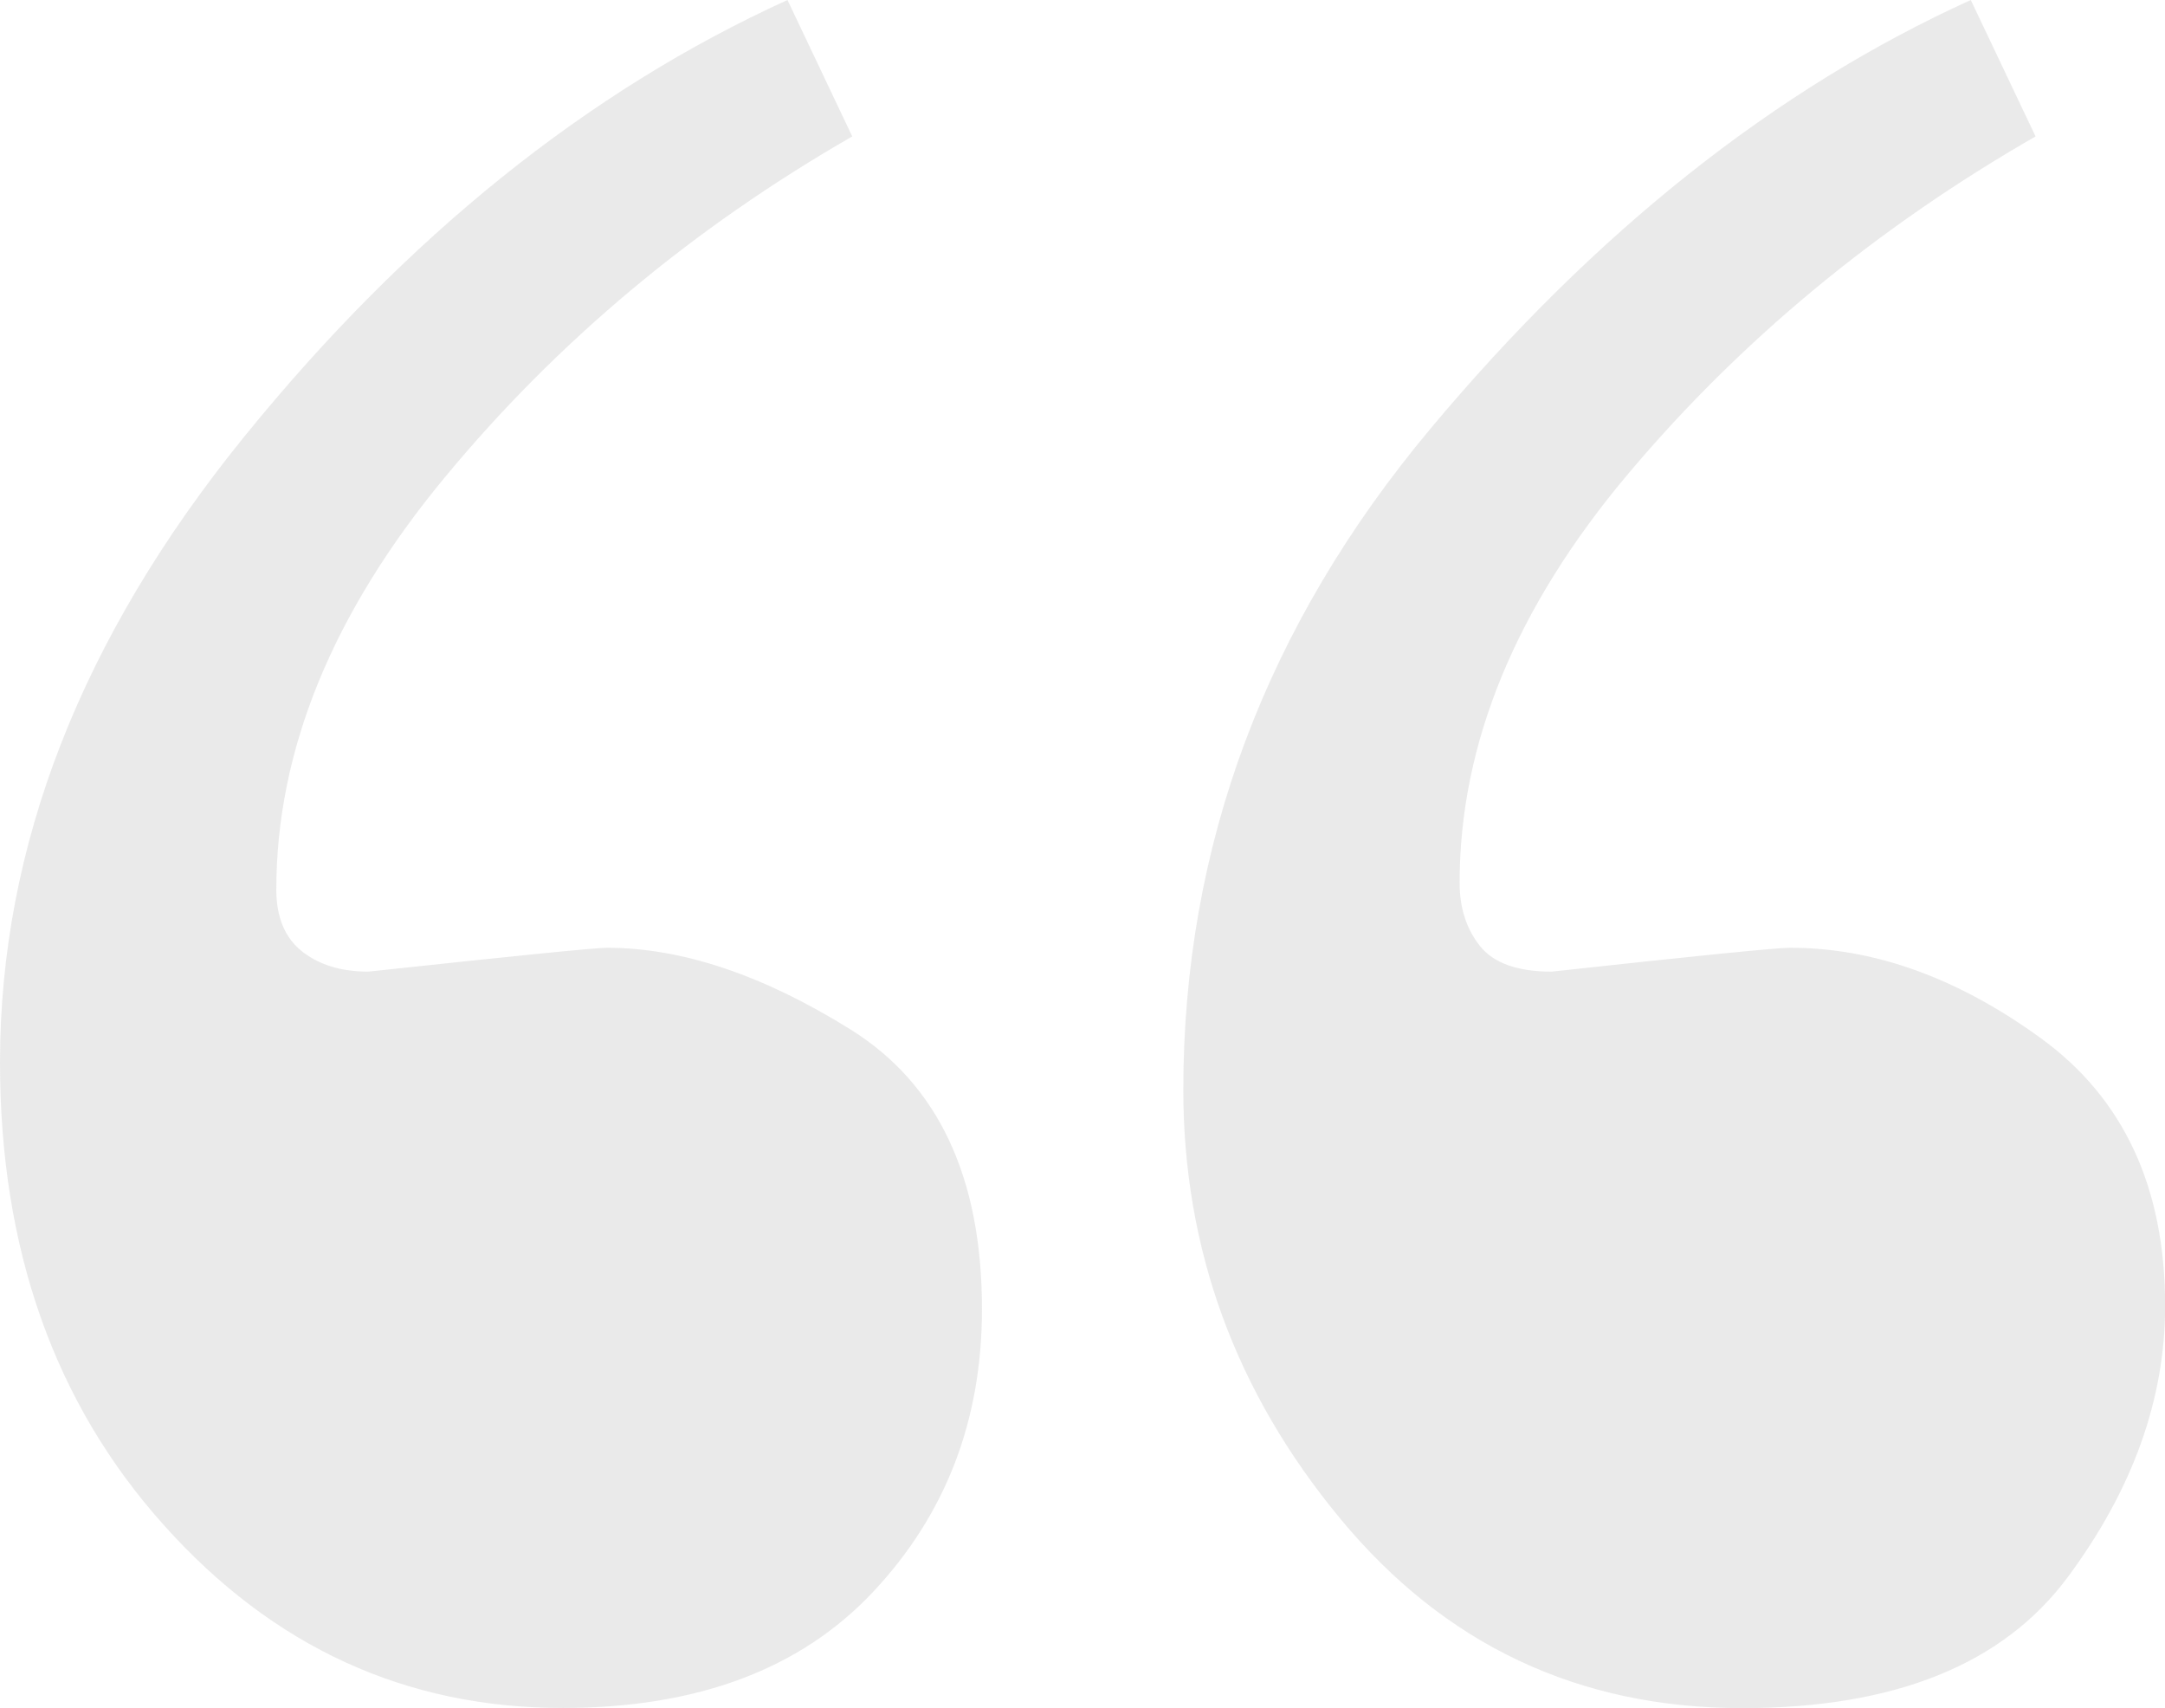 <?xml version="1.0" encoding="UTF-8"?><svg id="Layer_1" xmlns="http://www.w3.org/2000/svg" viewBox="0 0 155.06 122.31"><defs><style>.cls-1{fill:#e5e5e5;}.cls-2{opacity:.8;}</style></defs><g class="cls-2"><path class="cls-1" d="M17.46,31.31C29.09,16.96,42.07,6.52,56.4,0l4.64,9.77c-11.39,6.54-21.12,14.67-29.17,24.4-8.06,9.73-12.08,19.57-12.08,29.54,0,1.96.61,3.44,1.83,4.41s2.81,1.46,4.76,1.46c10.58-1.14,16.27-1.71,17.09-1.71,5.37,0,11.19,1.95,17.46,5.86,6.26,3.91,9.4,10.58,9.4,20.02,0,7.98-2.61,14.73-7.81,20.26-5.21,5.54-12.62,8.3-22.22,8.3-11.23,0-20.75-4.36-28.56-13.09C3.91,100.5,0,89.45,0,76.08c0-15.49,5.82-30.41,17.46-44.77ZM102.45,30.7c11.8-14.11,24.7-24.34,38.7-30.7l4.64,9.77c-11.39,6.54-21.12,14.59-29.17,24.15s-12.08,19.33-12.08,29.3c0,1.8.49,3.31,1.46,4.53.98,1.22,2.69,1.83,5.13,1.83,10.41-1.14,16.11-1.71,17.09-1.71,6.02,0,12,2.16,17.94,6.47,5.94,4.31,8.91,10.7,8.91,19.17,0,6.68-2.32,13.15-6.96,19.41-4.64,6.27-12.41,9.4-23.32,9.4-11.72,0-21.32-4.52-28.81-13.58-7.49-9.05-11.23-19.28-11.23-30.7,0-17.45,5.9-33.23,17.7-47.34Z"/></g></svg>